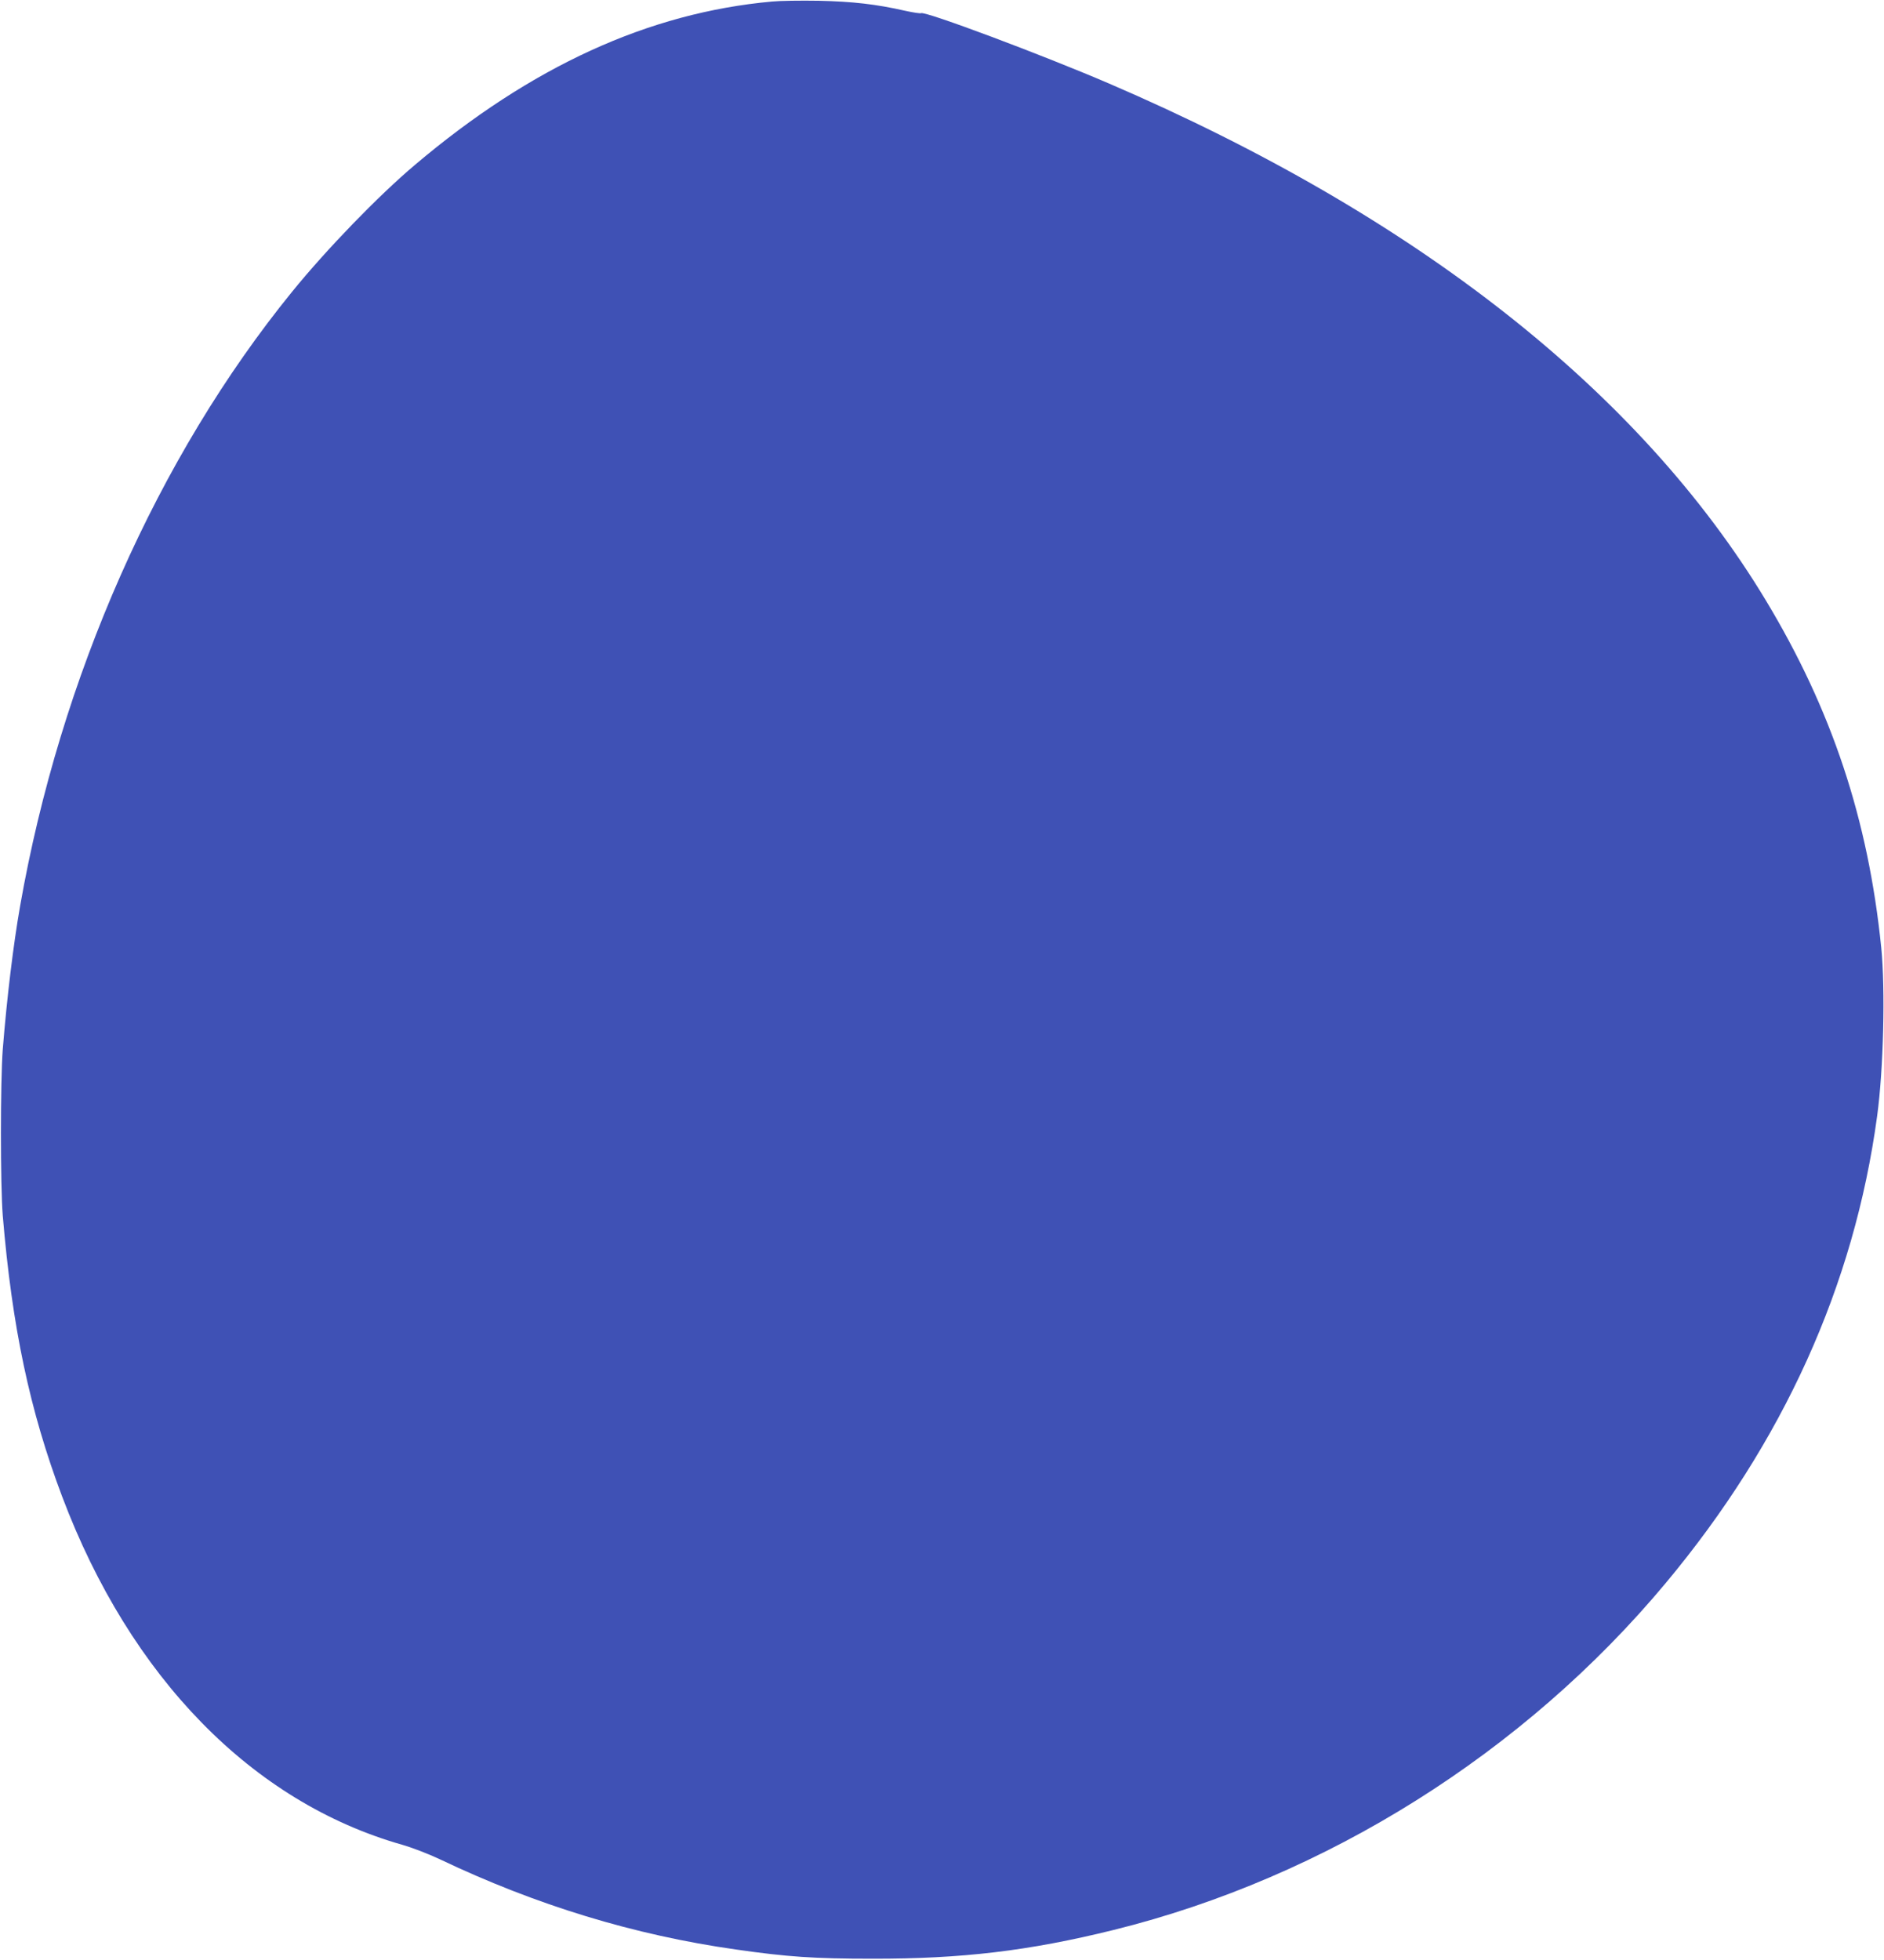 <?xml version="1.0" standalone="no"?>
<!DOCTYPE svg PUBLIC "-//W3C//DTD SVG 20010904//EN"
 "http://www.w3.org/TR/2001/REC-SVG-20010904/DTD/svg10.dtd">
<svg version="1.0" xmlns="http://www.w3.org/2000/svg"
 width="1231pt" height="1280pt" viewBox="0 0 1231 1280"
 preserveAspectRatio="xMidYMid meet">
<g transform="translate(0,1280) scale(0.1,-0.1)"
fill="#3f51b5" stroke="none">
<path d="M5045 12790 c-807 -73 -1574 -424 -2335 -1068 -238 -201 -575 -549
-801 -827 -879 -1081 -1515 -2517 -1778 -4015 -44 -251 -86 -597 -113 -935
-16 -212 -16 -884 0 -1085 61 -730 177 -1276 388 -1835 446 -1182 1243 -1997
2223 -2275 60 -17 170 -59 244 -94 632 -301 1272 -496 1937 -590 334 -48 510
-60 890 -60 584 -1 1023 51 1577 188 1386 343 2683 1158 3607 2266 768 920
1231 1944 1381 3049 42 308 54 829 27 1101 -85 838 -323 1554 -755 2270 -822
1362 -2284 2512 -4292 3375 -438 188 -1202 474 -1227 459 -5 -3 -50 4 -101 15
-193 44 -346 61 -567 66 -118 2 -255 0 -305 -5z"/>
</g>
</svg>
